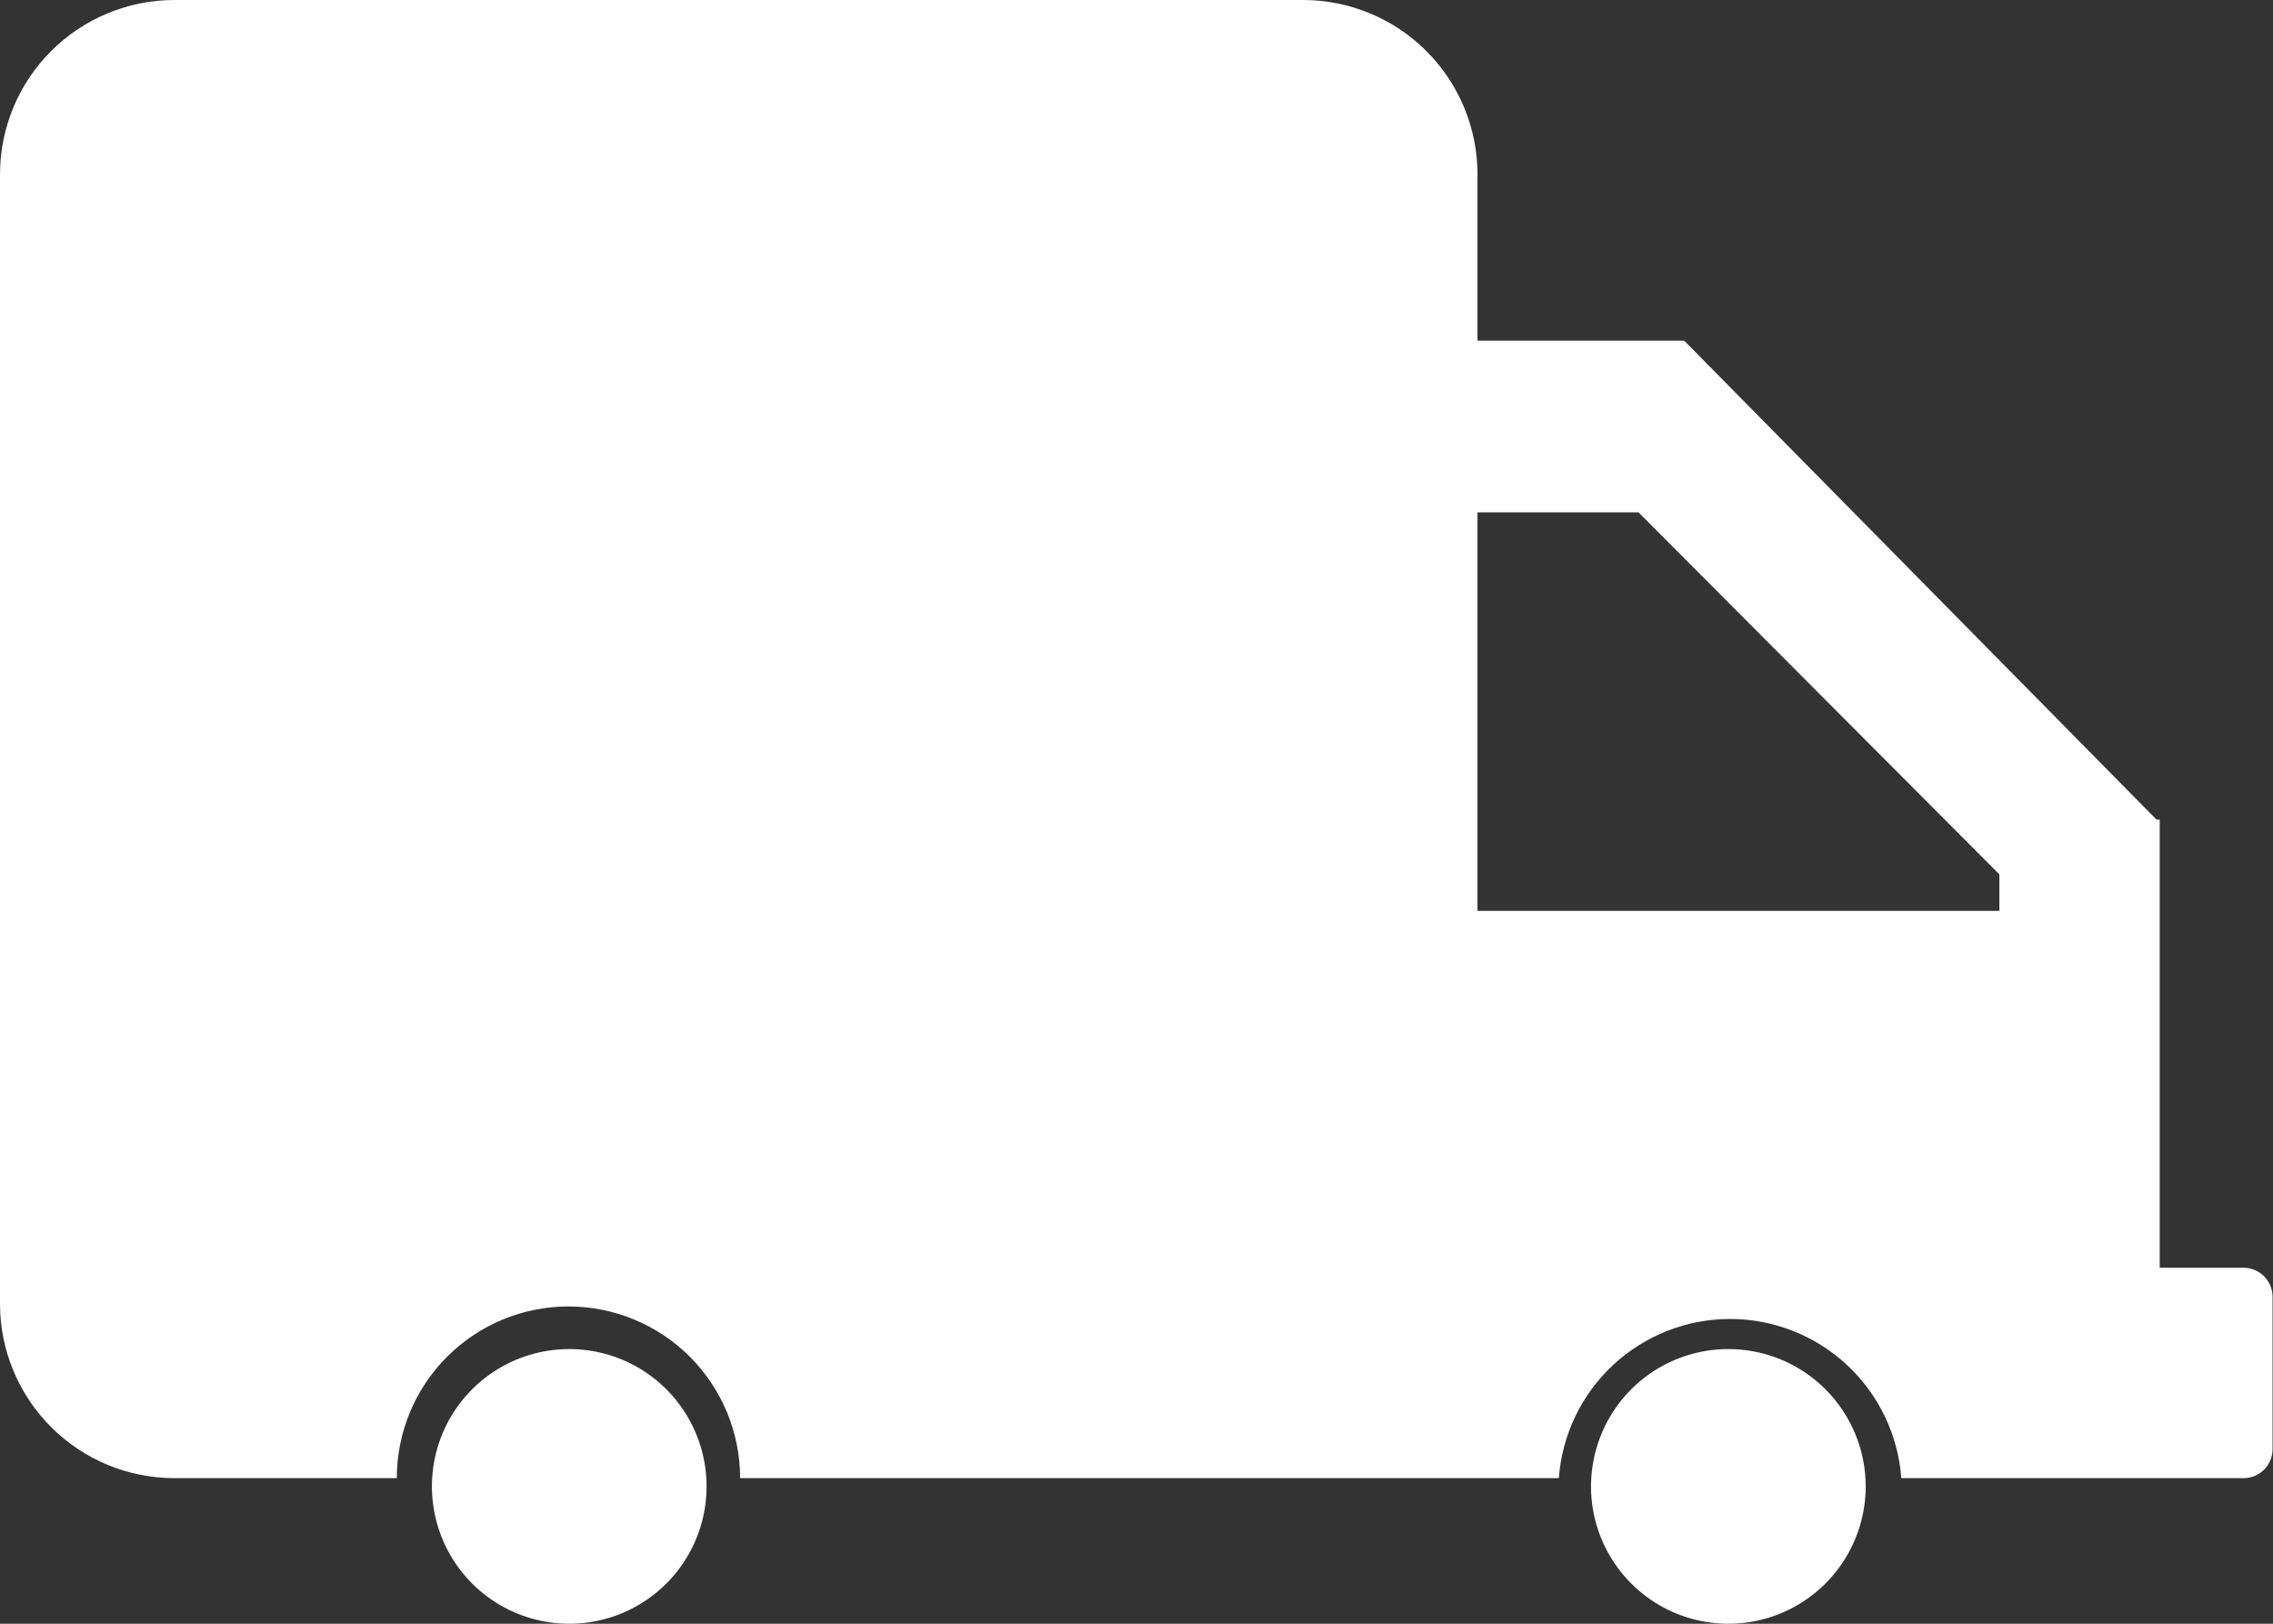 <svg width="42" height="30" viewBox="0 0 42 30" fill="none" xmlns="http://www.w3.org/2000/svg">
<rect x="0" y="0" width="42" height="30" fill="#333333" stroke="none"/>
<g clip-path="url(#clip0_147_103)">
<path d="M31.936 24.925C31.434 24.925 30.944 25.074 30.526 25.352C30.109 25.631 29.784 26.028 29.592 26.491C29.4 26.955 29.349 27.465 29.447 27.958C29.545 28.45 29.787 28.902 30.142 29.257C30.497 29.612 30.949 29.854 31.441 29.951C31.933 30.049 32.444 29.999 32.907 29.807C33.371 29.615 33.767 29.29 34.046 28.872C34.325 28.455 34.474 27.964 34.474 27.462C34.474 26.79 34.206 26.144 33.73 25.668C33.255 25.192 32.609 24.925 31.936 24.925Z" fill="#fff"/>
<path d="M10.518 24.925C10.017 24.925 9.526 25.074 9.109 25.352C8.691 25.631 8.366 26.028 8.174 26.491C7.982 26.955 7.932 27.465 8.03 27.958C8.128 28.45 8.369 28.902 8.724 29.257C9.079 29.612 9.531 29.854 10.024 29.951C10.516 30.049 11.026 29.999 11.49 29.807C11.953 29.615 12.35 29.29 12.629 28.872C12.907 28.455 13.056 27.964 13.056 27.462C13.056 26.79 12.789 26.144 12.313 25.668C11.837 25.192 11.192 24.925 10.518 24.925Z" fill="#fff"/>
<path d="M41.465 23.423H39.907V15.144H39.849L31.12 6.294H27.301V3.214C27.299 2.363 26.959 1.546 26.357 0.944C25.755 0.342 24.938 0.002 24.086 0H3.214C2.363 0.002 1.546 0.342 0.944 0.944C0.342 1.546 0.002 2.363 0 3.214V24.096C0.002 24.947 0.342 25.764 0.944 26.366C1.546 26.968 2.363 27.308 3.214 27.31H7.332C7.332 26.469 7.666 25.662 8.261 25.067C8.856 24.472 9.662 24.138 10.504 24.138C11.345 24.138 12.152 24.472 12.747 25.067C13.341 25.662 13.676 26.469 13.676 27.31H28.804C28.863 26.511 29.221 25.764 29.808 25.218C30.395 24.673 31.167 24.369 31.968 24.369C32.769 24.369 33.541 24.673 34.127 25.218C34.714 25.764 35.073 26.511 35.132 27.31H41.459C41.6 27.309 41.735 27.253 41.835 27.153C41.935 27.053 41.991 26.918 41.992 26.777V23.948C41.989 23.809 41.932 23.677 41.834 23.579C41.736 23.481 41.604 23.425 41.465 23.423ZM36.944 16.829H27.301V9.466H30.276L36.944 16.155V16.829Z" fill="#fff"/>
</g>
<defs>
<clipPath id="clip0_147_103">
<rect width="42" height="30" fill="white"/>
</clipPath>
</defs>
</svg>

